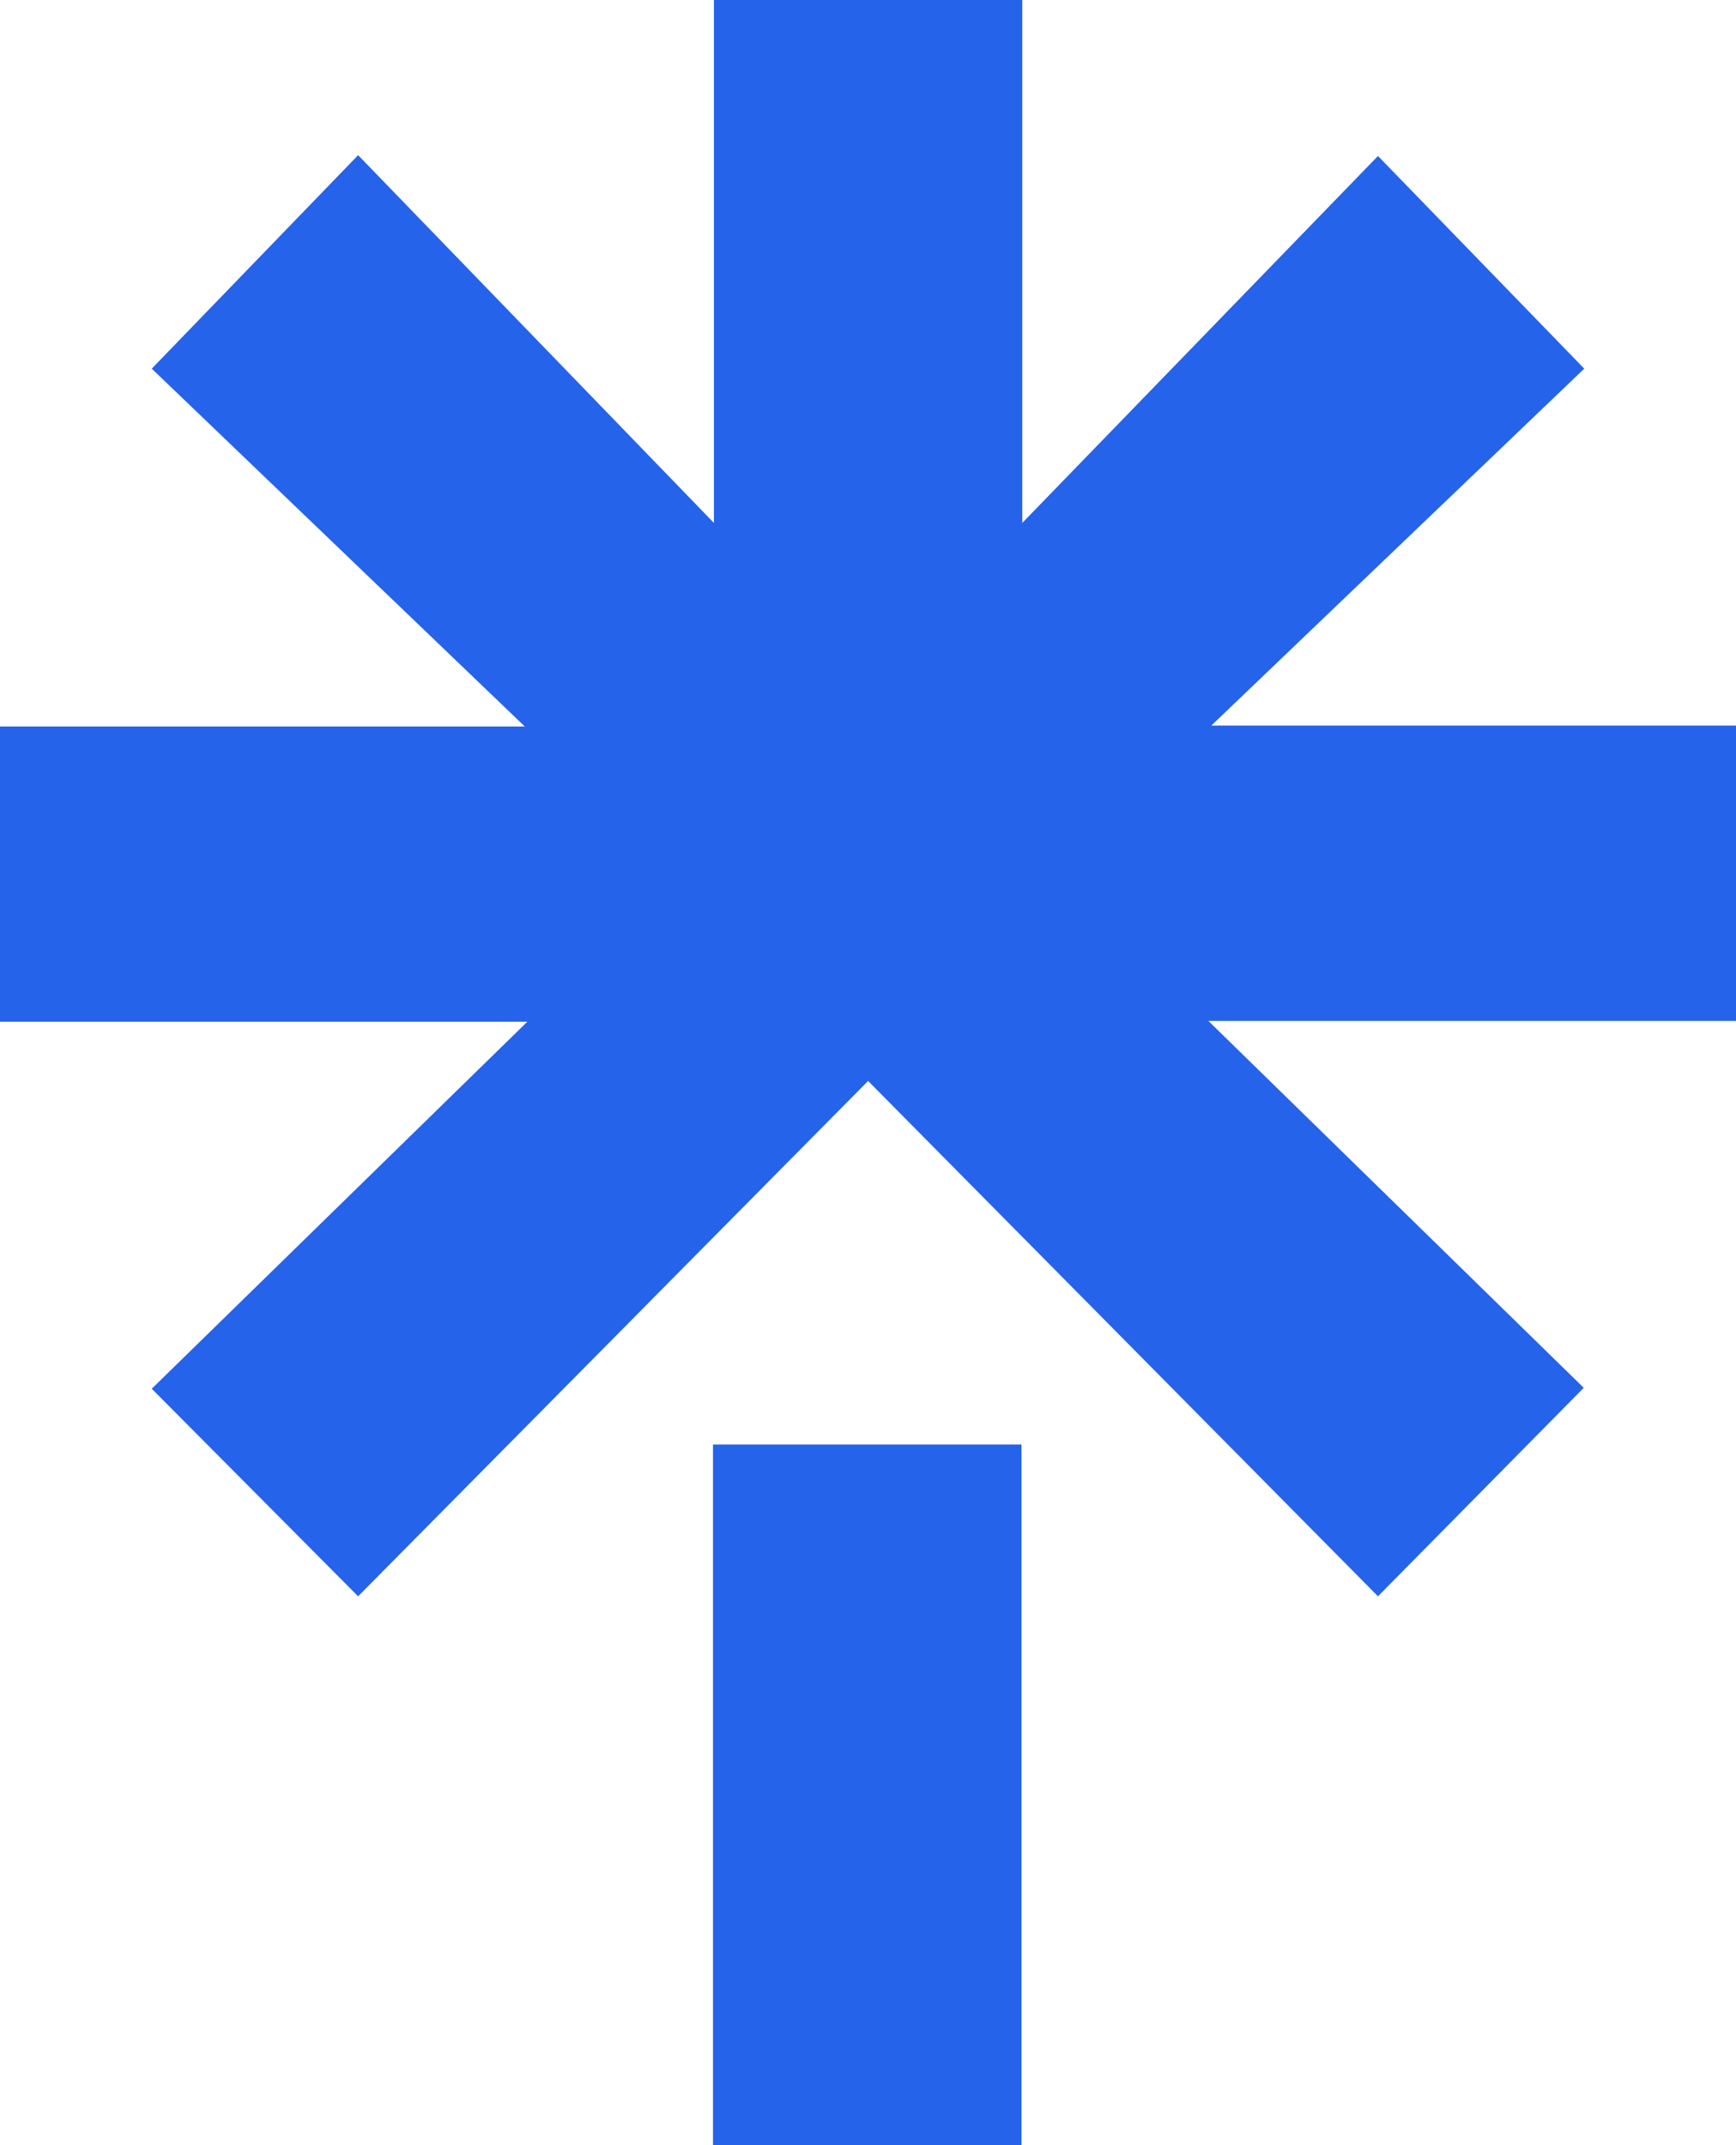 <svg width="17" height="21" viewBox="0 0 17 21" fill="none" xmlns="http://www.w3.org/2000/svg">
<path d="M0 7.112H5.139L1.486 3.609L3.507 1.519L6.991 5.119V0H10.011V5.119L13.494 1.527L15.514 3.609L11.862 7.103H17V9.994H11.833L15.509 13.586L13.494 15.627L8.501 10.582L3.507 15.627L1.486 13.595L5.164 10.002H0V7.112ZM6.982 14.141H10.003V21H6.982V14.141Z" fill="#2563EB"/>
</svg>
